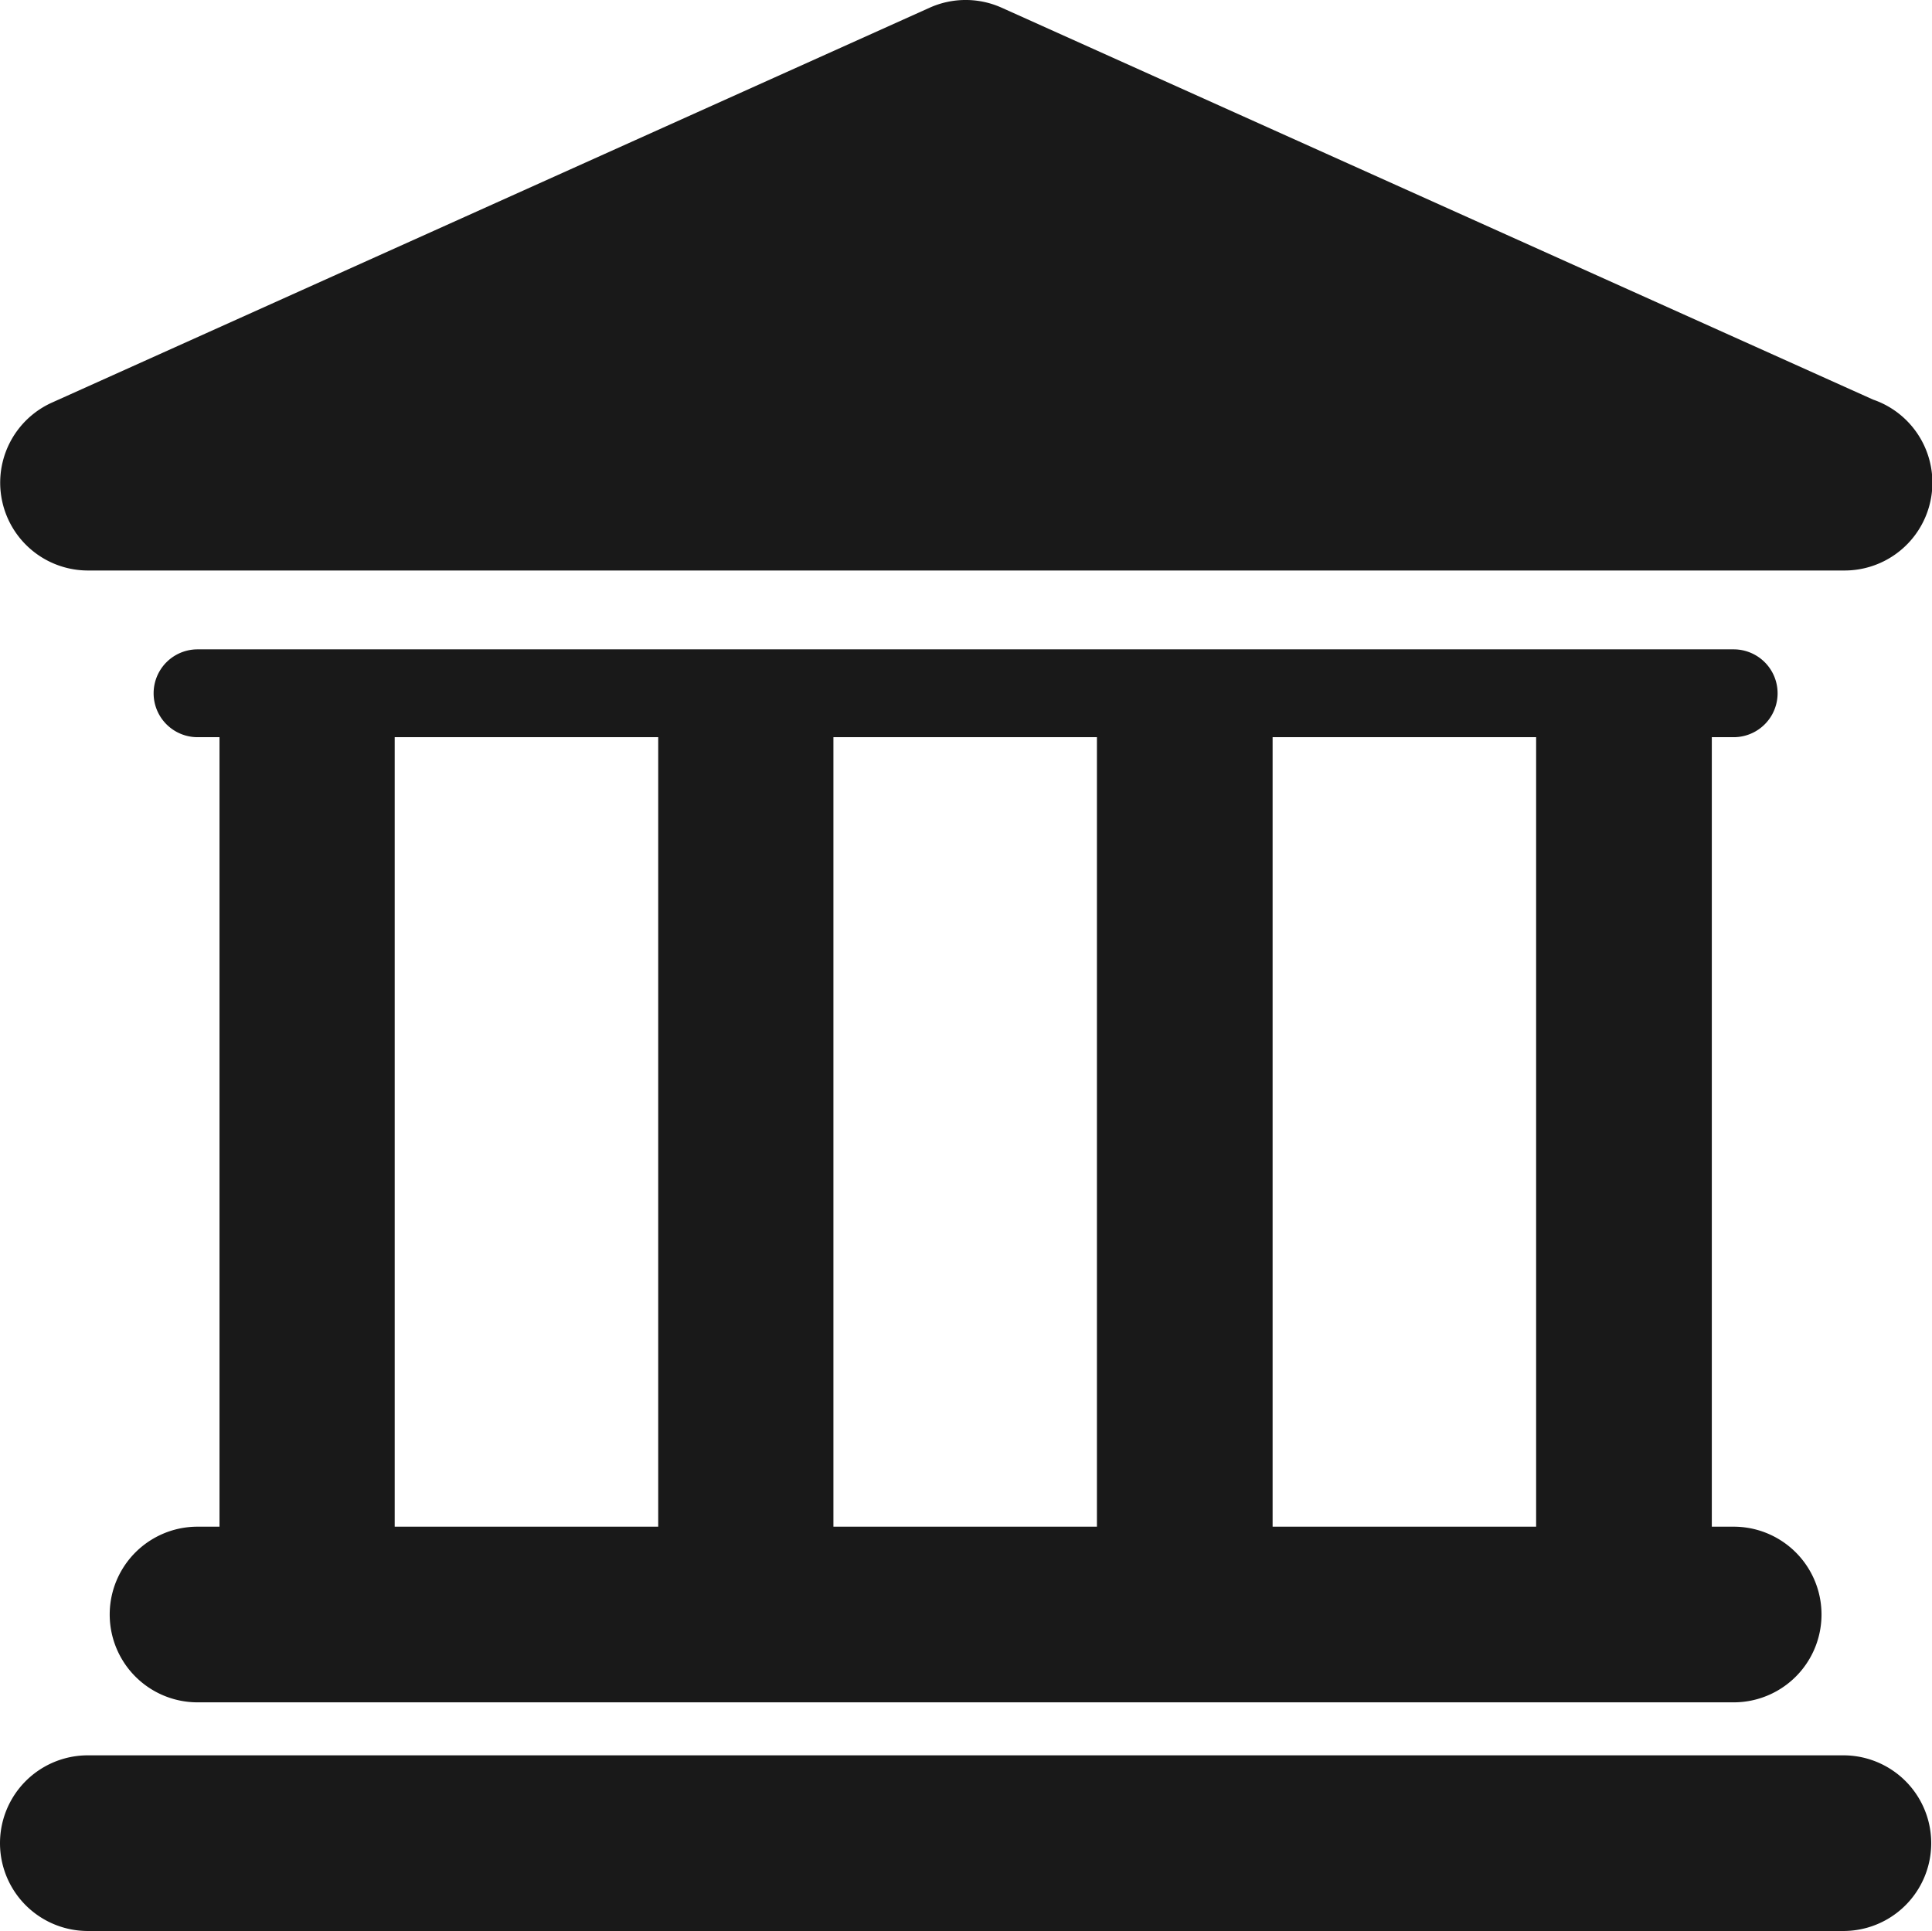 <svg xmlns="http://www.w3.org/2000/svg" width="19.795" height="19.786" viewBox="0 0 19.795 19.786">
  <g id="attractions" transform="translate(0 -0.011)">
    <g id="Layer_1" data-name="Layer 1" transform="translate(0 0.012)">
      <g id="Group_293" data-name="Group 293">
        <path id="Path_79" data-name="Path 79" d="M18.887,42.718H.9a.9.9,0,1,0,0,1.8H18.887a.9.9,0,0,0,0-1.8Z" transform="translate(0 -24.732)" fill="#191919"/>
        <path id="Path_80" data-name="Path 80" d="M3.569,24.8a.9.9,0,0,0,0,1.8H19.308a.9.9,0,0,0,0-1.8h-.224V16.71h.224a.449.449,0,1,0,0-.9H3.569a.449.449,0,1,0,0,.9h.225V24.8H3.569ZM17.284,16.71V24.8h-2.7V16.71Zm-4.5,0V24.8h-2.7V16.71Zm-7.195,0h2.7V24.8h-2.7Z" transform="translate(-1.545 -9.157)" fill="#191919"/>
        <path id="Path_81" data-name="Path 81" d="M.9,5.857h18a.9.9,0,0,0,.292-1.751L10.263.09a.9.9,0,0,0-.738,0L.531,4.137A.9.9,0,0,0,.9,5.857Z" transform="translate(0 -0.012)" fill="#191919"/>
      </g>
    </g>
  </g>
</svg>
